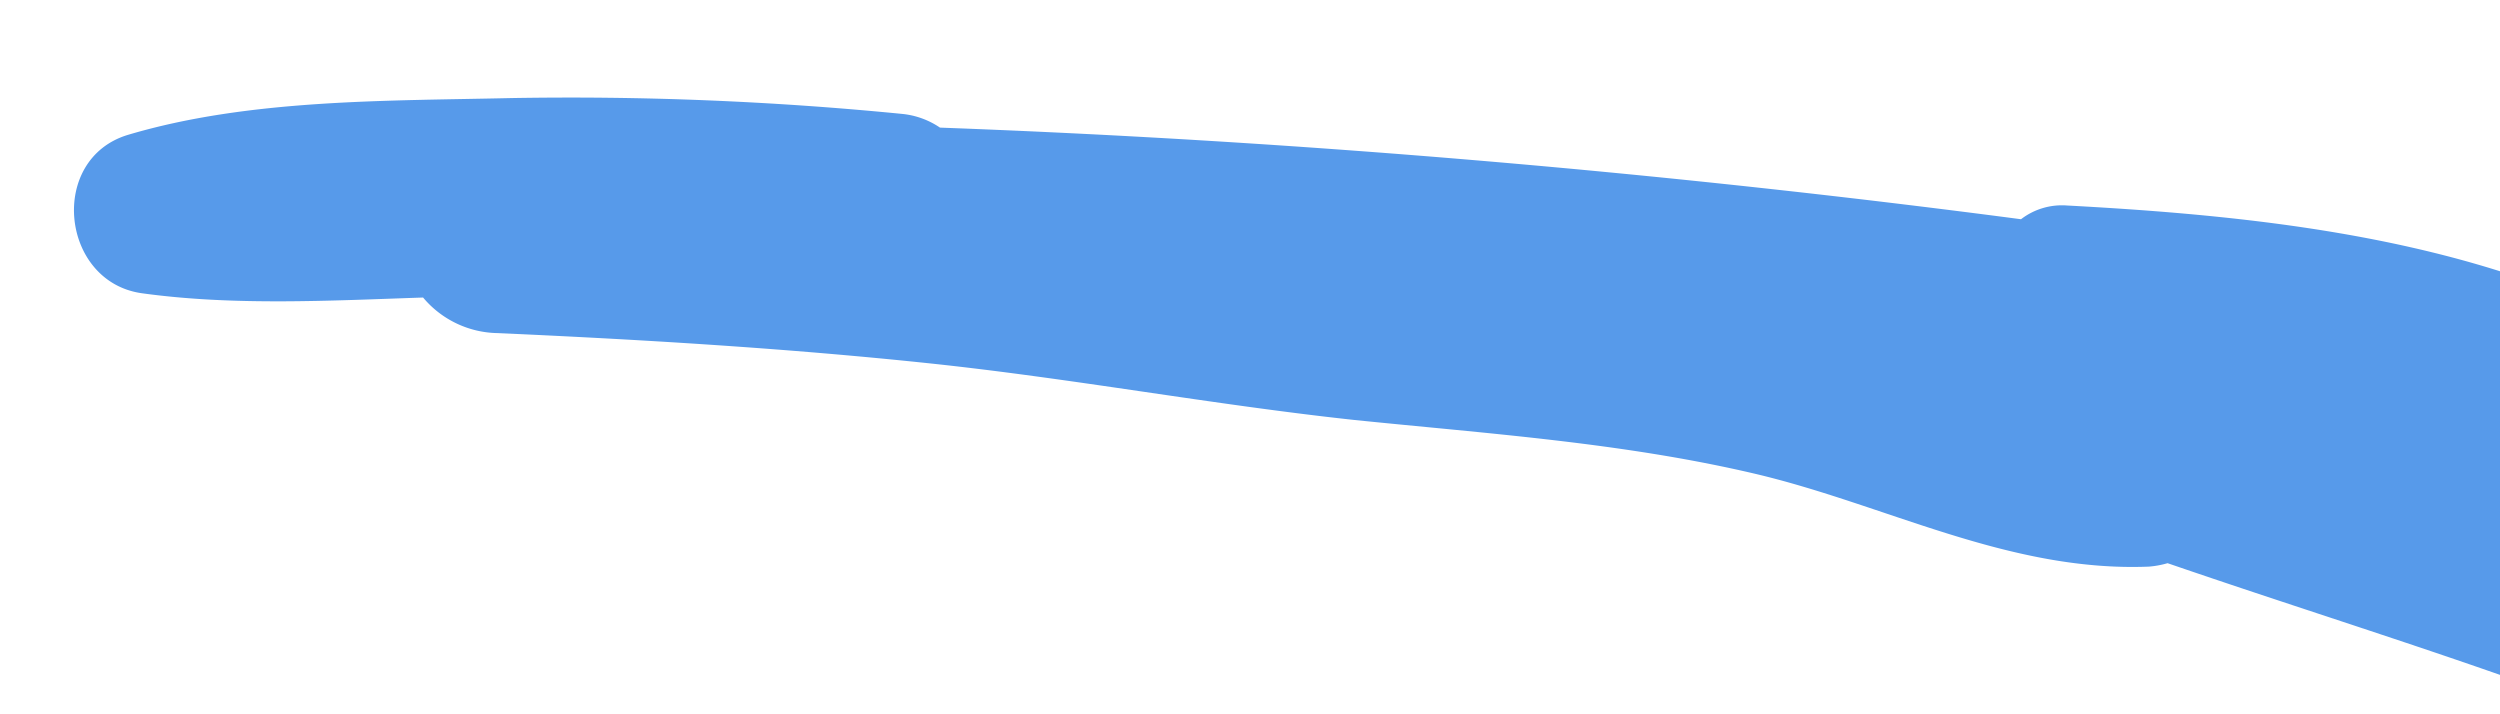 <svg id="Branches_Highlights" data-name="Branches Highlights" xmlns="http://www.w3.org/2000/svg" viewBox="0 0 182 52"><defs><style>.cls-1{fill:#579aea;}</style></defs><title>UpperLeft</title><g id="B2_copy" data-name="B2 copy"><path class="cls-1" d="M217.22,54.36c-5.1-5.5-12.06-8.89-18.84-11.85l-1.94-.82A7,7,0,0,0,197,40.1l.25.09c1.59.58,1.71-3.33.68-4-.7-.48-1.43-.92-2.17-1.33A6.36,6.36,0,0,0,193.13,33l-.94-.34c2.09-2.91,1.1-8.27-2.61-10-12-5.54-26.05-7-39.11-7.7a4.88,4.88,0,0,0-3.34,1c-26-3.42-52.46-5.7-78.7-6.67a5.93,5.93,0,0,0-2.78-1A246.35,246.35,0,0,0,37.19,7.14c-9.11.21-19.06.06-27.85,2.67-5.87,1.75-4.93,10.72,1,11.54,6.66.92,13.62.54,20.46.31a7.23,7.23,0,0,0,5.44,2.59c10.47.47,21,1.1,31.41,2.2s20.57,3,30.91,4.12c9.75,1,19.55,1.66,29.12,3.9s18.52,7.19,28.76,6.78A6.77,6.77,0,0,0,157.8,41c9.71,3.34,19.53,6.37,29.17,9.91a105.06,105.06,0,0,1,18.75,8.59c2,1.25,4.35,2.67,5.71,4.69,1,1.54,1.32,3.24,2.45,4.75,1.41,1.88,3.91,1.5,5.49.19C224,65.34,220.41,57.81,217.22,54.36Z"/></g></svg>